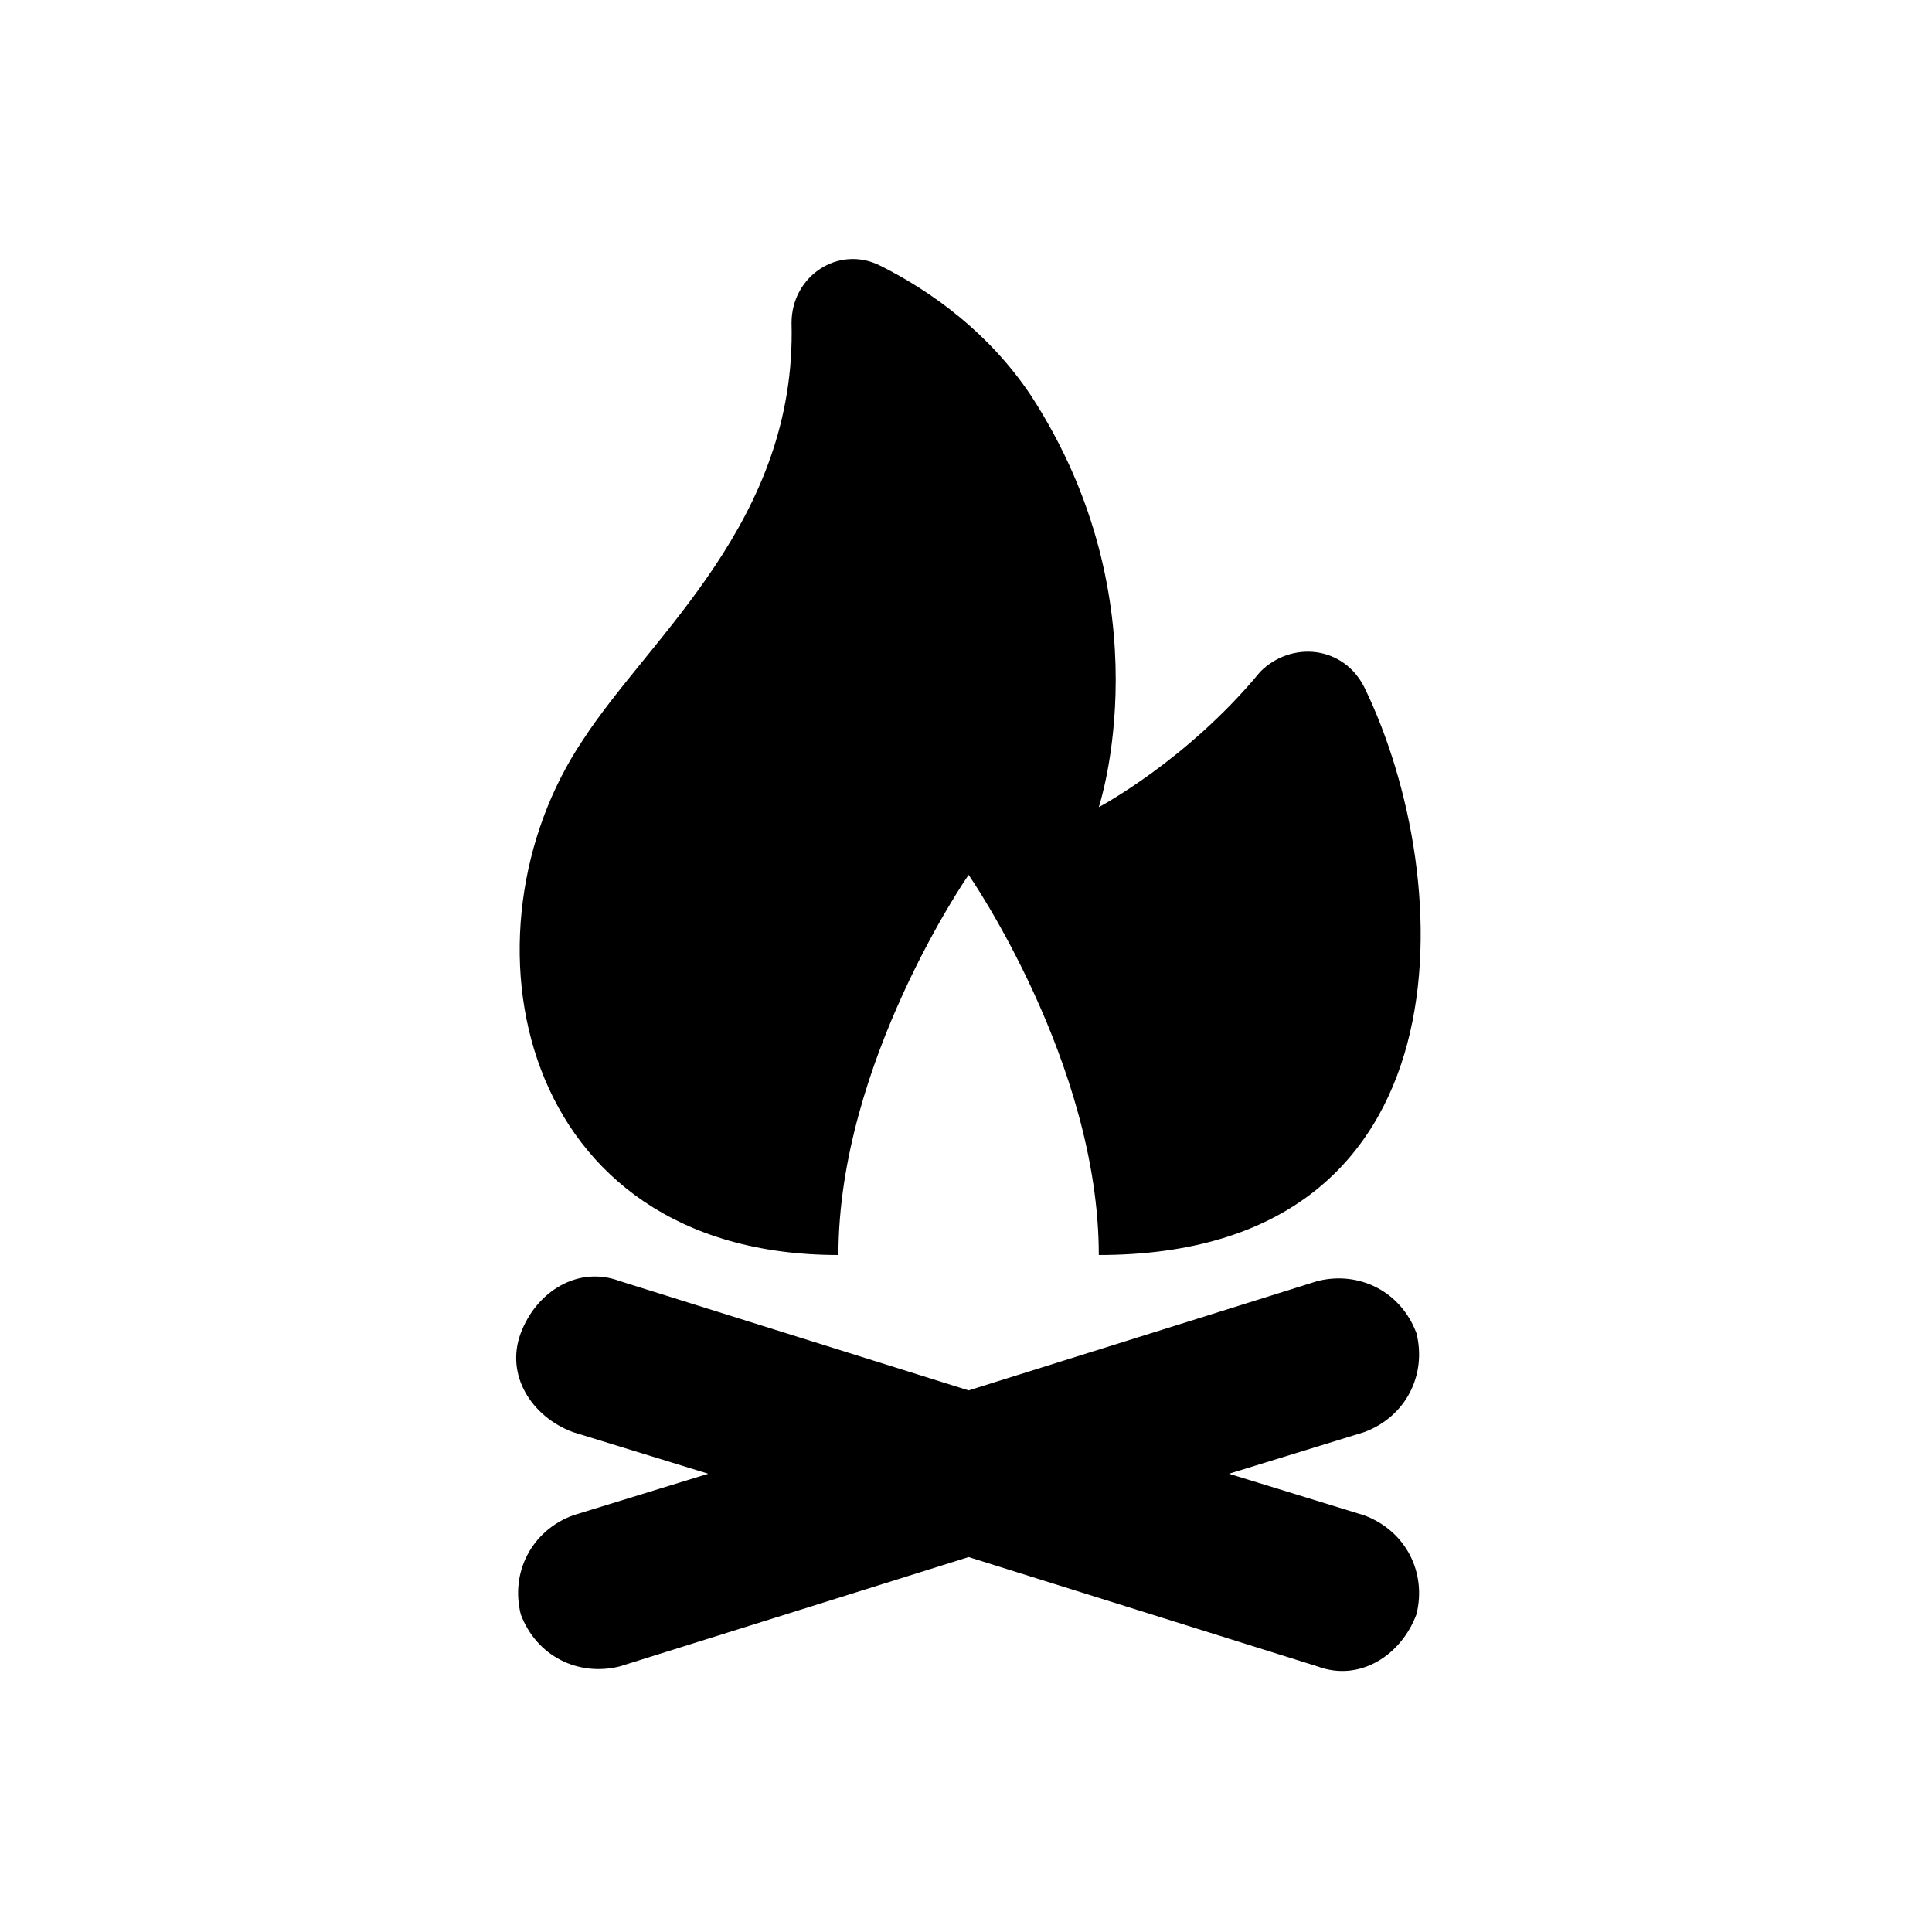 <?xml version="1.0" encoding="utf-8"?>
<!-- Generator: Adobe Illustrator 23.0.3, SVG Export Plug-In . SVG Version: 6.00 Build 0)  -->
<svg version="1.1" id="Warstwa_1" xmlns="http://www.w3.org/2000/svg" xmlns:xlink="http://www.w3.org/1999/xlink" x="0px" y="0px"
	 viewBox="0 0 37.1 37.1" style="enable-background:new 0 0 37.1 37.1;" xml:space="preserve">
<g>
	<path d="M26.2,29.1l-2.6-0.8l2.6-0.8c0.8-0.3,1.2-1.1,1-1.9c-0.3-0.8-1.1-1.2-1.9-1l-6.7,2.1l-6.7-2.1c-0.8-0.3-1.6,0.2-1.9,1
		c-0.3,0.8,0.2,1.6,1,1.9l2.6,0.8l-2.6,0.8c-0.8,0.3-1.2,1.1-1,1.9c0.3,0.8,1.1,1.2,1.9,1l6.7-2.1l6.7,2.1c0.8,0.3,1.6-0.2,1.9-1
		C27.4,30.2,27,29.4,26.2,29.1L26.2,29.1z"/>
	<path d="M16.1,24.1c0-3.7,2.5-7.3,2.5-7.3s2.5,3.6,2.5,7.3c7.2,0,6.9-7.2,5.1-10.9c-0.4-0.8-1.4-0.9-2-0.3
		c-1.4,1.7-3.1,2.6-3.1,2.6s1.3-3.9-1.3-7.9c-0.8-1.2-1.9-2-2.9-2.5c-0.8-0.4-1.7,0.2-1.7,1.1c0.1,3.8-2.7,6-4,8
		C8.7,17.9,9.9,24.1,16.1,24.1L16.1,24.1z"/>
</g>
</svg>
